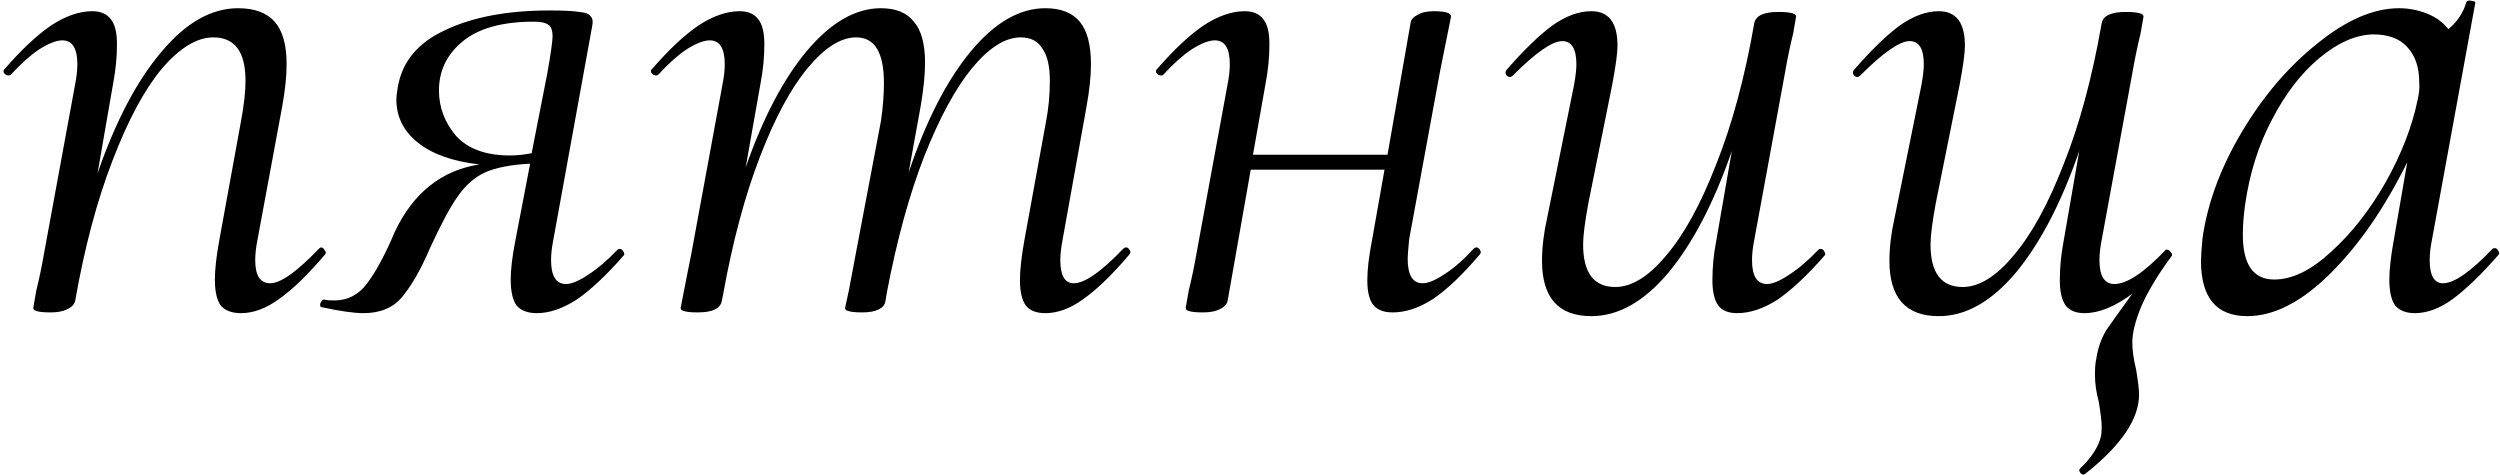 <?xml version="1.0" encoding="UTF-8"?> <svg xmlns="http://www.w3.org/2000/svg" width="669" height="127" viewBox="0 0 669 127" fill="none"><path d="M85.298 66.6C85.564 66.333 85.764 66.2 85.898 66.2C86.298 66.2 86.631 66.467 86.898 67C87.298 67.4 87.298 67.8 86.898 68.2C82.364 73.533 78.298 77.467 74.698 80C71.231 82.533 67.831 83.8 64.498 83.8C62.098 83.8 60.298 83.133 59.098 81.8C58.031 80.333 57.498 78 57.498 74.8C57.498 72.133 57.898 68.6 58.698 64.2L64.498 32.4C65.298 28.133 65.698 24.533 65.698 21.6C65.698 13.867 62.831 10 57.098 10C52.698 10 48.098 12.8 43.298 18.4C38.631 24 34.231 32.2 30.098 43C25.964 53.667 22.631 66.2 20.098 80.6C19.831 81.533 19.098 82.267 17.898 82.8C16.831 83.333 15.364 83.6 13.498 83.6C11.631 83.6 10.364 83.467 9.698 83.2C9.164 83.067 8.898 82.8 8.898 82.4L9.698 77.8C10.498 74.6 11.231 71.067 11.898 67.2L20.098 22.6C20.498 20.6 20.698 18.8 20.698 17.2C20.698 12.933 19.364 10.8 16.698 10.8C15.098 10.8 13.031 11.6 10.498 13.2C8.098 14.8 5.564 17.067 2.898 20C2.764 20.133 2.564 20.2 2.298 20.2C1.898 20.2 1.498 20 1.098 19.6C0.831 19.067 0.898 18.667 1.298 18.4C5.831 13.2 9.964 9.333 13.698 6.8C17.564 4.267 21.231 3 24.698 3C26.964 3 28.631 3.733 29.698 5.2C30.764 6.533 31.298 8.733 31.298 11.8C31.298 15.267 30.964 18.733 30.298 22.2L26.098 46.4C30.898 32.533 36.564 21.733 43.098 14C49.631 6.133 56.498 2.2 63.698 2.2C68.098 2.2 71.364 3.4 73.498 5.8C75.631 8.2 76.698 12 76.698 17.2C76.698 20.4 76.298 24.2 75.498 28.6L68.898 64.2C68.498 66.2 68.298 68 68.298 69.6C68.298 73.733 69.631 75.8 72.298 75.8C75.098 75.8 79.431 72.733 85.298 66.6ZM165.266 66.8C165.4 66.667 165.6 66.6 165.866 66.6C166.266 66.6 166.6 66.867 166.866 67.4C167.133 67.8 167.133 68.133 166.866 68.4C162.2 73.733 158 77.667 154.266 80.2C150.533 82.6 147 83.8 143.666 83.8C141.266 83.8 139.466 83.133 138.266 81.8C137.2 80.333 136.666 78 136.666 74.8C136.666 72.133 137.066 68.733 137.866 64.6L141.866 43.8C136.666 44.067 132.6 44.867 129.666 46.2C126.866 47.533 124.466 49.667 122.466 52.6C120.466 55.4 118 60 115.066 66.4C112.666 72 110.2 76.333 107.666 79.4C105.266 82.333 101.8 83.8 97.266 83.8C94.733 83.8 91 83.267 86.066 82.2C85.8 82.2 85.666 82 85.666 81.6C85.666 81.2 85.8 80.867 86.066 80.6C86.333 80.2 86.6 80.067 86.866 80.2C87.4 80.333 88.266 80.4 89.466 80.4C93.066 80.4 96 78.867 98.266 75.8C100.666 72.6 103.133 68 105.666 62C110.6 51.6 118.133 45.6 128.266 44C121.2 43.2 115.733 41.267 111.866 38.2C108 35.133 106.066 31.267 106.066 26.6C106.066 25.933 106.2 24.8 106.466 23.2C107.666 16.4 111.933 11.333 119.266 8C126.6 4.533 135.866 2.8 147.066 2.8C150.8 2.8 153.466 2.933 155.066 3.2C156.666 3.333 157.666 3.733 158.066 4.4C158.6 4.933 158.733 5.8 158.466 7L148.066 64.2C147.666 66.2 147.466 68 147.466 69.6C147.466 73.867 148.8 76 151.466 76C152.933 76 154.866 75.2 157.266 73.6C159.8 72 162.466 69.733 165.266 66.8ZM146.466 19.6C147.4 14.267 147.866 11 147.866 9.8C147.866 8.067 147.466 7 146.666 6.6C146 6.067 144.733 5.8 142.866 5.8C134.333 5.8 127.933 7.6 123.666 11.2C119.533 14.667 117.466 19 117.466 24.2C117.466 28.733 119 32.8 122.066 36.4C125.266 39.867 130.066 41.6 136.466 41.6C138.333 41.6 140.266 41.4 142.266 41L146.466 19.6ZM300.54 66.6C300.807 66.333 301.073 66.2 301.34 66.2C301.74 66.2 302.073 66.467 302.34 67C302.607 67.4 302.54 67.8 302.14 68.2C297.607 73.533 293.54 77.467 289.94 80C286.473 82.533 283.073 83.8 279.74 83.8C277.34 83.8 275.607 83.133 274.54 81.8C273.473 80.333 272.94 78.067 272.94 75C272.94 72.2 273.34 68.6 274.14 64.2L279.94 32.4C280.607 28.933 280.94 25.333 280.94 21.6C280.94 17.733 280.273 14.867 278.94 13C277.74 11 275.807 10 273.14 10C269.007 10 264.673 12.733 260.14 18.2C255.74 23.533 251.473 31.4 247.34 41.8C243.34 52.067 240.007 64.2 237.34 78.2L236.94 80.6C236.807 81.533 236.207 82.267 235.14 82.8C234.073 83.333 232.607 83.6 230.74 83.6C228.873 83.6 227.607 83.467 226.94 83.2C226.407 83.067 226.14 82.8 226.14 82.4L227.14 77.8L229.14 67.2L235.74 32.4C236.273 28.8 236.54 25.4 236.54 22.2C236.54 14.067 234.073 10 229.14 10C225.007 10 220.673 12.733 216.14 18.2C211.607 23.667 207.34 31.6 203.34 42C199.34 52.4 196.073 64.6 193.54 78.6L193.14 80.6C192.74 82.6 190.607 83.6 186.74 83.6C184.873 83.6 183.607 83.467 182.94 83.2C182.407 83.067 182.14 82.8 182.14 82.4C182.14 82.267 182.673 79.533 183.74 74.2L184.94 68.2L193.34 22.6C193.74 20.6 193.94 18.8 193.94 17.2C193.94 12.933 192.607 10.8 189.94 10.8C188.34 10.8 186.273 11.6 183.74 13.2C181.34 14.8 178.807 17.067 176.14 20C176.007 20.133 175.807 20.2 175.54 20.2C175.14 20.2 174.74 20 174.34 19.6C174.073 19.067 174.14 18.667 174.54 18.4C179.073 13.2 183.207 9.333 186.94 6.8C190.807 4.267 194.473 3 197.94 3C200.207 3 201.873 3.733 202.94 5.2C204.007 6.533 204.54 8.733 204.54 11.8C204.54 15.267 204.207 18.733 203.54 22.2L199.54 44.8C204.207 31.467 209.673 21.067 215.94 13.6C222.34 6 228.94 2.2 235.74 2.2C239.74 2.2 242.673 3.4 244.54 5.8C246.54 8.067 247.54 11.733 247.54 16.8C247.54 20 247.14 23.933 246.34 28.6L243.14 46.2C247.807 32.333 253.34 21.533 259.74 13.8C266.14 6.067 272.807 2.2 279.74 2.2C283.873 2.2 286.94 3.4 288.94 5.8C290.94 8.2 291.94 12 291.94 17.2C291.94 20.4 291.54 24.2 290.74 28.6L284.34 64.2C283.94 66.333 283.74 68.133 283.74 69.6C283.74 73.733 284.94 75.8 287.34 75.8C290.273 75.8 294.673 72.733 300.54 66.6ZM394.296 66.6C394.563 66.333 394.829 66.2 395.096 66.2C395.496 66.2 395.829 66.467 396.096 67C396.363 67.4 396.296 67.8 395.896 68.2C391.363 73.533 387.229 77.467 383.496 80C379.763 82.4 376.163 83.6 372.696 83.6C370.296 83.6 368.563 82.933 367.496 81.6C366.429 80.267 365.896 78.067 365.896 75C365.896 72.2 366.296 68.733 367.096 64.6L370.496 45.4H334.696L328.496 80.6C328.229 81.533 327.496 82.267 326.296 82.8C325.229 83.333 323.763 83.6 321.896 83.6C320.029 83.6 318.763 83.467 318.096 83.2C317.563 83.067 317.296 82.8 317.296 82.4L318.096 77.8C318.896 74.6 319.629 71.067 320.296 67.2L328.496 22.6C328.896 20.6 329.096 18.8 329.096 17.2C329.096 12.933 327.763 10.8 325.096 10.8C323.496 10.8 321.429 11.6 318.896 13.2C316.496 14.8 313.963 17.067 311.296 20C311.163 20.133 310.963 20.2 310.696 20.2C310.296 20.2 309.896 20 309.496 19.6C309.229 19.067 309.296 18.667 309.696 18.4C314.229 13.2 318.363 9.333 322.096 6.8C325.963 4.267 329.629 3 333.096 3C335.363 3 337.029 3.733 338.096 5.2C339.163 6.533 339.696 8.733 339.696 11.8C339.696 15.267 339.363 18.733 338.696 22.2L335.296 41.4H371.296L377.496 6C377.629 5.2 378.229 4.533 379.296 4C380.363 3.333 381.829 3 383.696 3C386.763 3 388.296 3.467 388.296 4.4C388.163 5.2 387.763 7.2 387.096 10.4C386.429 13.6 385.829 16.6 385.296 19.4L377.096 64C376.829 66.667 376.696 68.4 376.696 69.2C376.696 73.6 378.029 75.8 380.696 75.8C382.163 75.8 384.096 75 386.496 73.4C389.029 71.8 391.629 69.533 394.296 66.6ZM486.641 66.8C486.775 66.667 486.975 66.6 487.241 66.6C487.641 66.6 487.975 66.867 488.241 67.4C488.508 67.8 488.508 68.133 488.241 68.4C483.575 73.733 479.375 77.667 475.641 80.2C471.908 82.6 468.308 83.8 464.841 83.8C462.575 83.8 460.908 83.133 459.841 81.8C458.775 80.333 458.241 78.067 458.241 75C458.241 71.533 458.575 68.067 459.241 64.6L463.441 40.4C458.641 54.267 452.975 65.133 446.441 73C439.908 80.733 433.041 84.6 425.841 84.6C417.041 84.6 412.641 79.667 412.641 69.8C412.641 66.2 413.108 62.333 414.041 58.2L421.241 22.6C421.641 20.333 421.841 18.533 421.841 17.2C421.841 13.067 420.575 11 418.041 11C415.375 11 410.975 14.067 404.841 20.2C404.575 20.467 404.308 20.6 404.041 20.6C403.641 20.6 403.308 20.4 403.041 20C402.775 19.467 402.841 19 403.241 18.6C407.908 13.267 411.975 9.333 415.441 6.8C419.041 4.267 422.508 3 425.841 3C430.508 3 432.841 6.067 432.841 12.2C432.841 14.2 432.375 17.667 431.441 22.6L425.041 54.4C424.108 59.467 423.641 63.133 423.641 65.4C423.641 73 426.508 76.8 432.241 76.8C436.641 76.8 441.175 74 445.841 68.4C450.641 62.8 455.108 54.667 459.241 44C463.508 33.333 466.908 20.733 469.441 6.2C469.841 4.2 471.975 3.2 475.841 3.2C479.041 3.2 480.641 3.6 480.641 4.4L479.841 9C479.041 12.2 478.308 15.733 477.641 19.6L469.441 64.2C469.041 66.2 468.841 68 468.841 69.6C468.841 73.867 470.175 76 472.841 76C474.308 76 476.241 75.2 478.641 73.6C481.175 72 483.841 69.733 486.641 66.8ZM581.21 68.4C577.477 73.467 574.743 78 573.01 82C571.41 85.867 570.61 89.067 570.61 91.6C570.61 93.733 570.943 96.133 571.61 98.8C572.143 102 572.41 104.267 572.41 105.6C572.41 112.133 567.61 119.2 558.01 126.8L557.61 127C557.21 127 556.877 126.8 556.61 126.4C556.343 126 556.343 125.667 556.61 125.4C559.677 122.467 561.543 119.6 562.21 116.8C562.343 116.267 562.41 115.4 562.41 114.2C562.41 112.867 562.143 110.6 561.61 107.4C560.943 105 560.61 102.6 560.61 100.2C560.61 98.333 560.743 96.867 561.01 95.8C561.41 93.133 562.277 90.667 563.61 88.4C565.077 86.267 567.41 83 570.61 78.6C565.943 82.067 561.677 83.8 557.81 83.8C555.543 83.8 553.877 83.133 552.81 81.8C551.743 80.333 551.21 78.067 551.21 75C551.21 71.533 551.543 68.067 552.21 64.6L556.41 40.4C551.61 54.267 545.943 65.133 539.41 73C532.877 80.733 526.01 84.6 518.81 84.6C510.01 84.6 505.61 79.667 505.61 69.8C505.61 66.2 506.077 62.333 507.01 58.2L514.21 22.6C514.61 20.333 514.81 18.533 514.81 17.2C514.81 13.067 513.543 11 511.01 11C508.343 11 503.943 14.067 497.81 20.2C497.543 20.467 497.277 20.6 497.01 20.6C496.61 20.6 496.277 20.4 496.01 20C495.743 19.467 495.81 19 496.21 18.6C500.877 13.267 504.943 9.333 508.41 6.8C512.01 4.267 515.477 3 518.81 3C523.477 3 525.81 6.067 525.81 12.2C525.81 14.2 525.343 17.667 524.41 22.6L518.01 54.4C517.077 59.467 516.61 63.133 516.61 65.4C516.61 73 519.477 76.8 525.21 76.8C529.61 76.8 534.143 74 538.81 68.4C543.61 62.8 548.077 54.667 552.21 44C556.477 33.333 559.877 20.733 562.41 6.2C562.81 4.2 564.943 3.2 568.81 3.2C572.01 3.2 573.61 3.6 573.61 4.4L572.81 9C572.01 12.2 571.277 15.733 570.61 19.6L562.41 64.2C562.01 66.2 561.81 68 561.81 69.6C561.81 73.867 563.143 76 565.81 76C569.143 76 573.677 73 579.41 67C579.41 66.867 579.543 66.8 579.81 66.8C580.21 66.8 580.543 67 580.81 67.4C581.21 67.8 581.343 68.133 581.21 68.4ZM666.984 66.6C667.117 66.467 667.317 66.4 667.584 66.4C667.984 66.4 668.317 66.667 668.584 67.2C668.85 67.6 668.85 67.933 668.584 68.2C664.05 73.4 659.984 77.333 656.384 80C652.917 82.533 649.517 83.8 646.184 83.8C643.917 83.8 642.184 83.133 640.984 81.8C639.917 80.333 639.384 78 639.384 74.8C639.384 72.133 639.784 68.6 640.584 64.2L644.184 43.4C638.05 55.8 631.117 65.8 623.384 73.4C615.784 80.867 608.45 84.6 601.384 84.6C593.117 84.6 588.984 79.667 588.984 69.8C588.984 68.733 589.117 66.733 589.384 63.8C590.717 54.333 594.25 44.8 599.984 35.2C605.717 25.6 612.45 17.733 620.184 11.6C627.917 5.333 635.184 2.2 641.984 2.2C644.517 2.2 646.984 2.667 649.384 3.6C651.784 4.533 653.717 5.933 655.184 7.8C657.584 5.8 659.184 3.4 659.984 0.6C660.117 0.2 660.584 0.067 661.384 0.2C662.184 0.333 662.517 0.533 662.384 0.8L650.784 64.2C650.384 66.2 650.184 68 650.184 69.6C650.184 73.733 651.384 75.8 653.784 75.8C656.717 75.8 661.117 72.733 666.984 66.6ZM608.584 74.8C613.384 74.8 618.45 72.333 623.784 67.4C629.25 62.467 634.117 56.267 638.384 48.8C642.65 41.2 645.517 33.8 646.984 26.6C647.384 24.867 647.517 23.333 647.384 22C647.384 18 646.317 14.867 644.184 12.6C642.184 10.333 639.117 9.2 634.984 9.2C630.317 9.333 625.517 11.467 620.584 15.6C615.784 19.6 611.584 25.067 607.984 32C604.384 38.8 601.984 46.4 600.784 54.8C600.384 57.733 600.184 60.4 600.184 62.8C600.184 70.8 602.984 74.8 608.584 74.8Z" fill="black"></path></svg> 